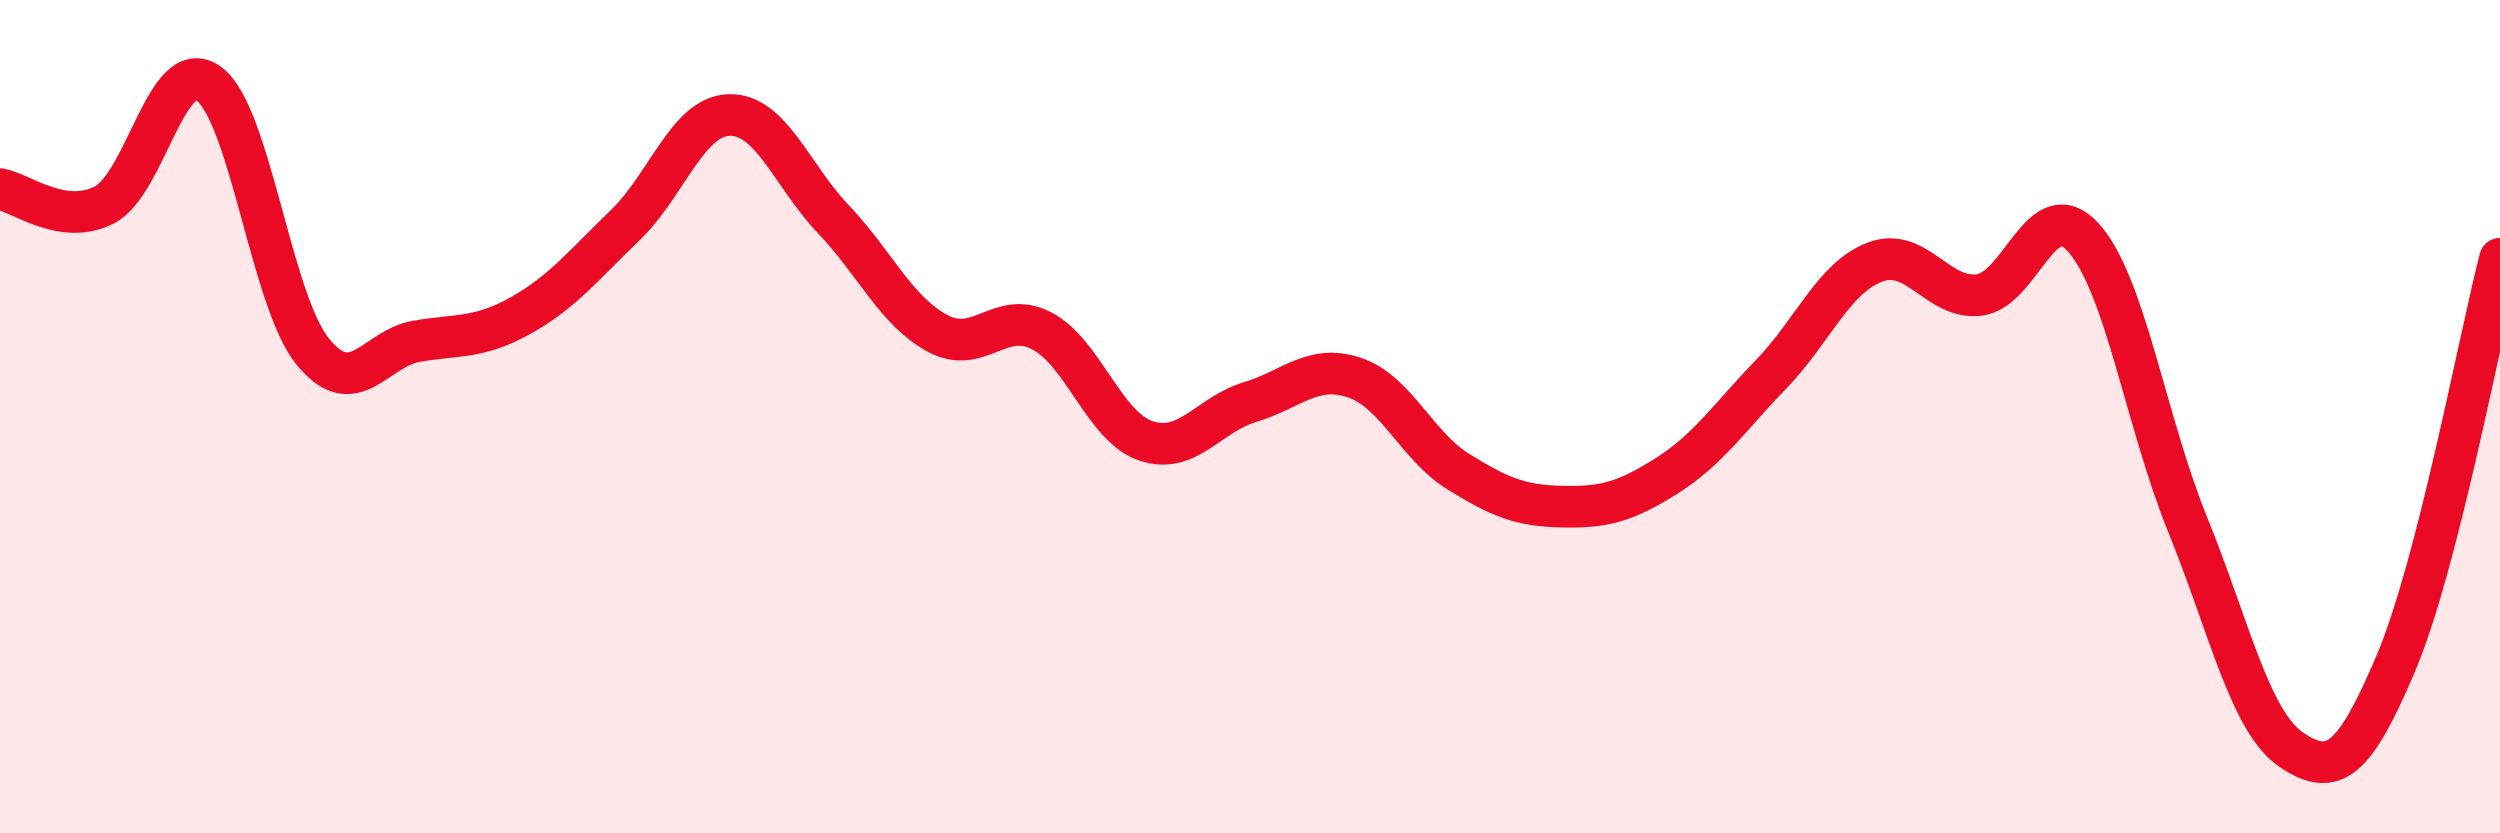 
    <svg width="60" height="20" viewBox="0 0 60 20" xmlns="http://www.w3.org/2000/svg">
      <path
        d="M 0,4.54 C 0.5,4.62 1.5,5.43 2.5,4.92 C 3.5,4.41 4,1.3 5,2 C 6,2.7 6.5,7.19 7.5,8.43 C 8.5,9.67 9,8.36 10,8.19 C 11,8.02 11.5,8.13 12.5,7.57 C 13.5,7.01 14,6.37 15,5.41 C 16,4.45 16.5,2.79 17.5,2.76 C 18.5,2.73 19,4.21 20,5.26 C 21,6.31 21.5,7.46 22.5,8 C 23.5,8.54 24,7.42 25,7.94 C 26,8.46 26.5,10.24 27.5,10.58 C 28.5,10.92 29,9.95 30,9.65 C 31,9.35 31.5,8.73 32.5,9.06 C 33.5,9.39 34,10.7 35,11.32 C 36,11.94 36.5,12.14 37.5,12.16 C 38.5,12.18 39,12.05 40,11.42 C 41,10.79 41.5,10.02 42.5,8.99 C 43.5,7.96 44,6.67 45,6.29 C 46,5.91 46.5,7.2 47.5,7.08 C 48.5,6.96 49,4.6 50,5.7 C 51,6.8 51.5,10.12 52.5,12.58 C 53.5,15.04 54,17.33 55,18 C 56,18.67 56.5,18.28 57.5,15.92 C 58.5,13.56 59.5,8.15 60,6.21L60 20L0 20Z"
        fill="#EB0A25"
        opacity="0.1"
        stroke-linecap="round"
        stroke-linejoin="round"
      />
      <path
        d="M 0,4.54 C 0.5,4.62 1.5,5.43 2.5,4.92 C 3.5,4.41 4,1.3 5,2 C 6,2.7 6.5,7.19 7.5,8.43 C 8.5,9.67 9,8.36 10,8.19 C 11,8.02 11.5,8.13 12.5,7.57 C 13.5,7.01 14,6.37 15,5.41 C 16,4.45 16.5,2.79 17.5,2.76 C 18.5,2.73 19,4.21 20,5.26 C 21,6.31 21.5,7.46 22.5,8 C 23.5,8.54 24,7.42 25,7.94 C 26,8.46 26.5,10.24 27.5,10.58 C 28.5,10.92 29,9.95 30,9.65 C 31,9.35 31.5,8.73 32.5,9.06 C 33.5,9.39 34,10.7 35,11.32 C 36,11.94 36.5,12.14 37.5,12.16 C 38.5,12.18 39,12.05 40,11.42 C 41,10.79 41.5,10.02 42.5,8.99 C 43.5,7.96 44,6.67 45,6.29 C 46,5.91 46.5,7.2 47.5,7.08 C 48.5,6.96 49,4.6 50,5.7 C 51,6.8 51.5,10.12 52.5,12.58 C 53.5,15.04 54,17.33 55,18 C 56,18.67 56.5,18.28 57.5,15.92 C 58.5,13.56 59.5,8.15 60,6.21"
        stroke="#EB0A25"
        stroke-width="1"
        fill="none"
        stroke-linecap="round"
        stroke-linejoin="round"
      />
    </svg>
  
